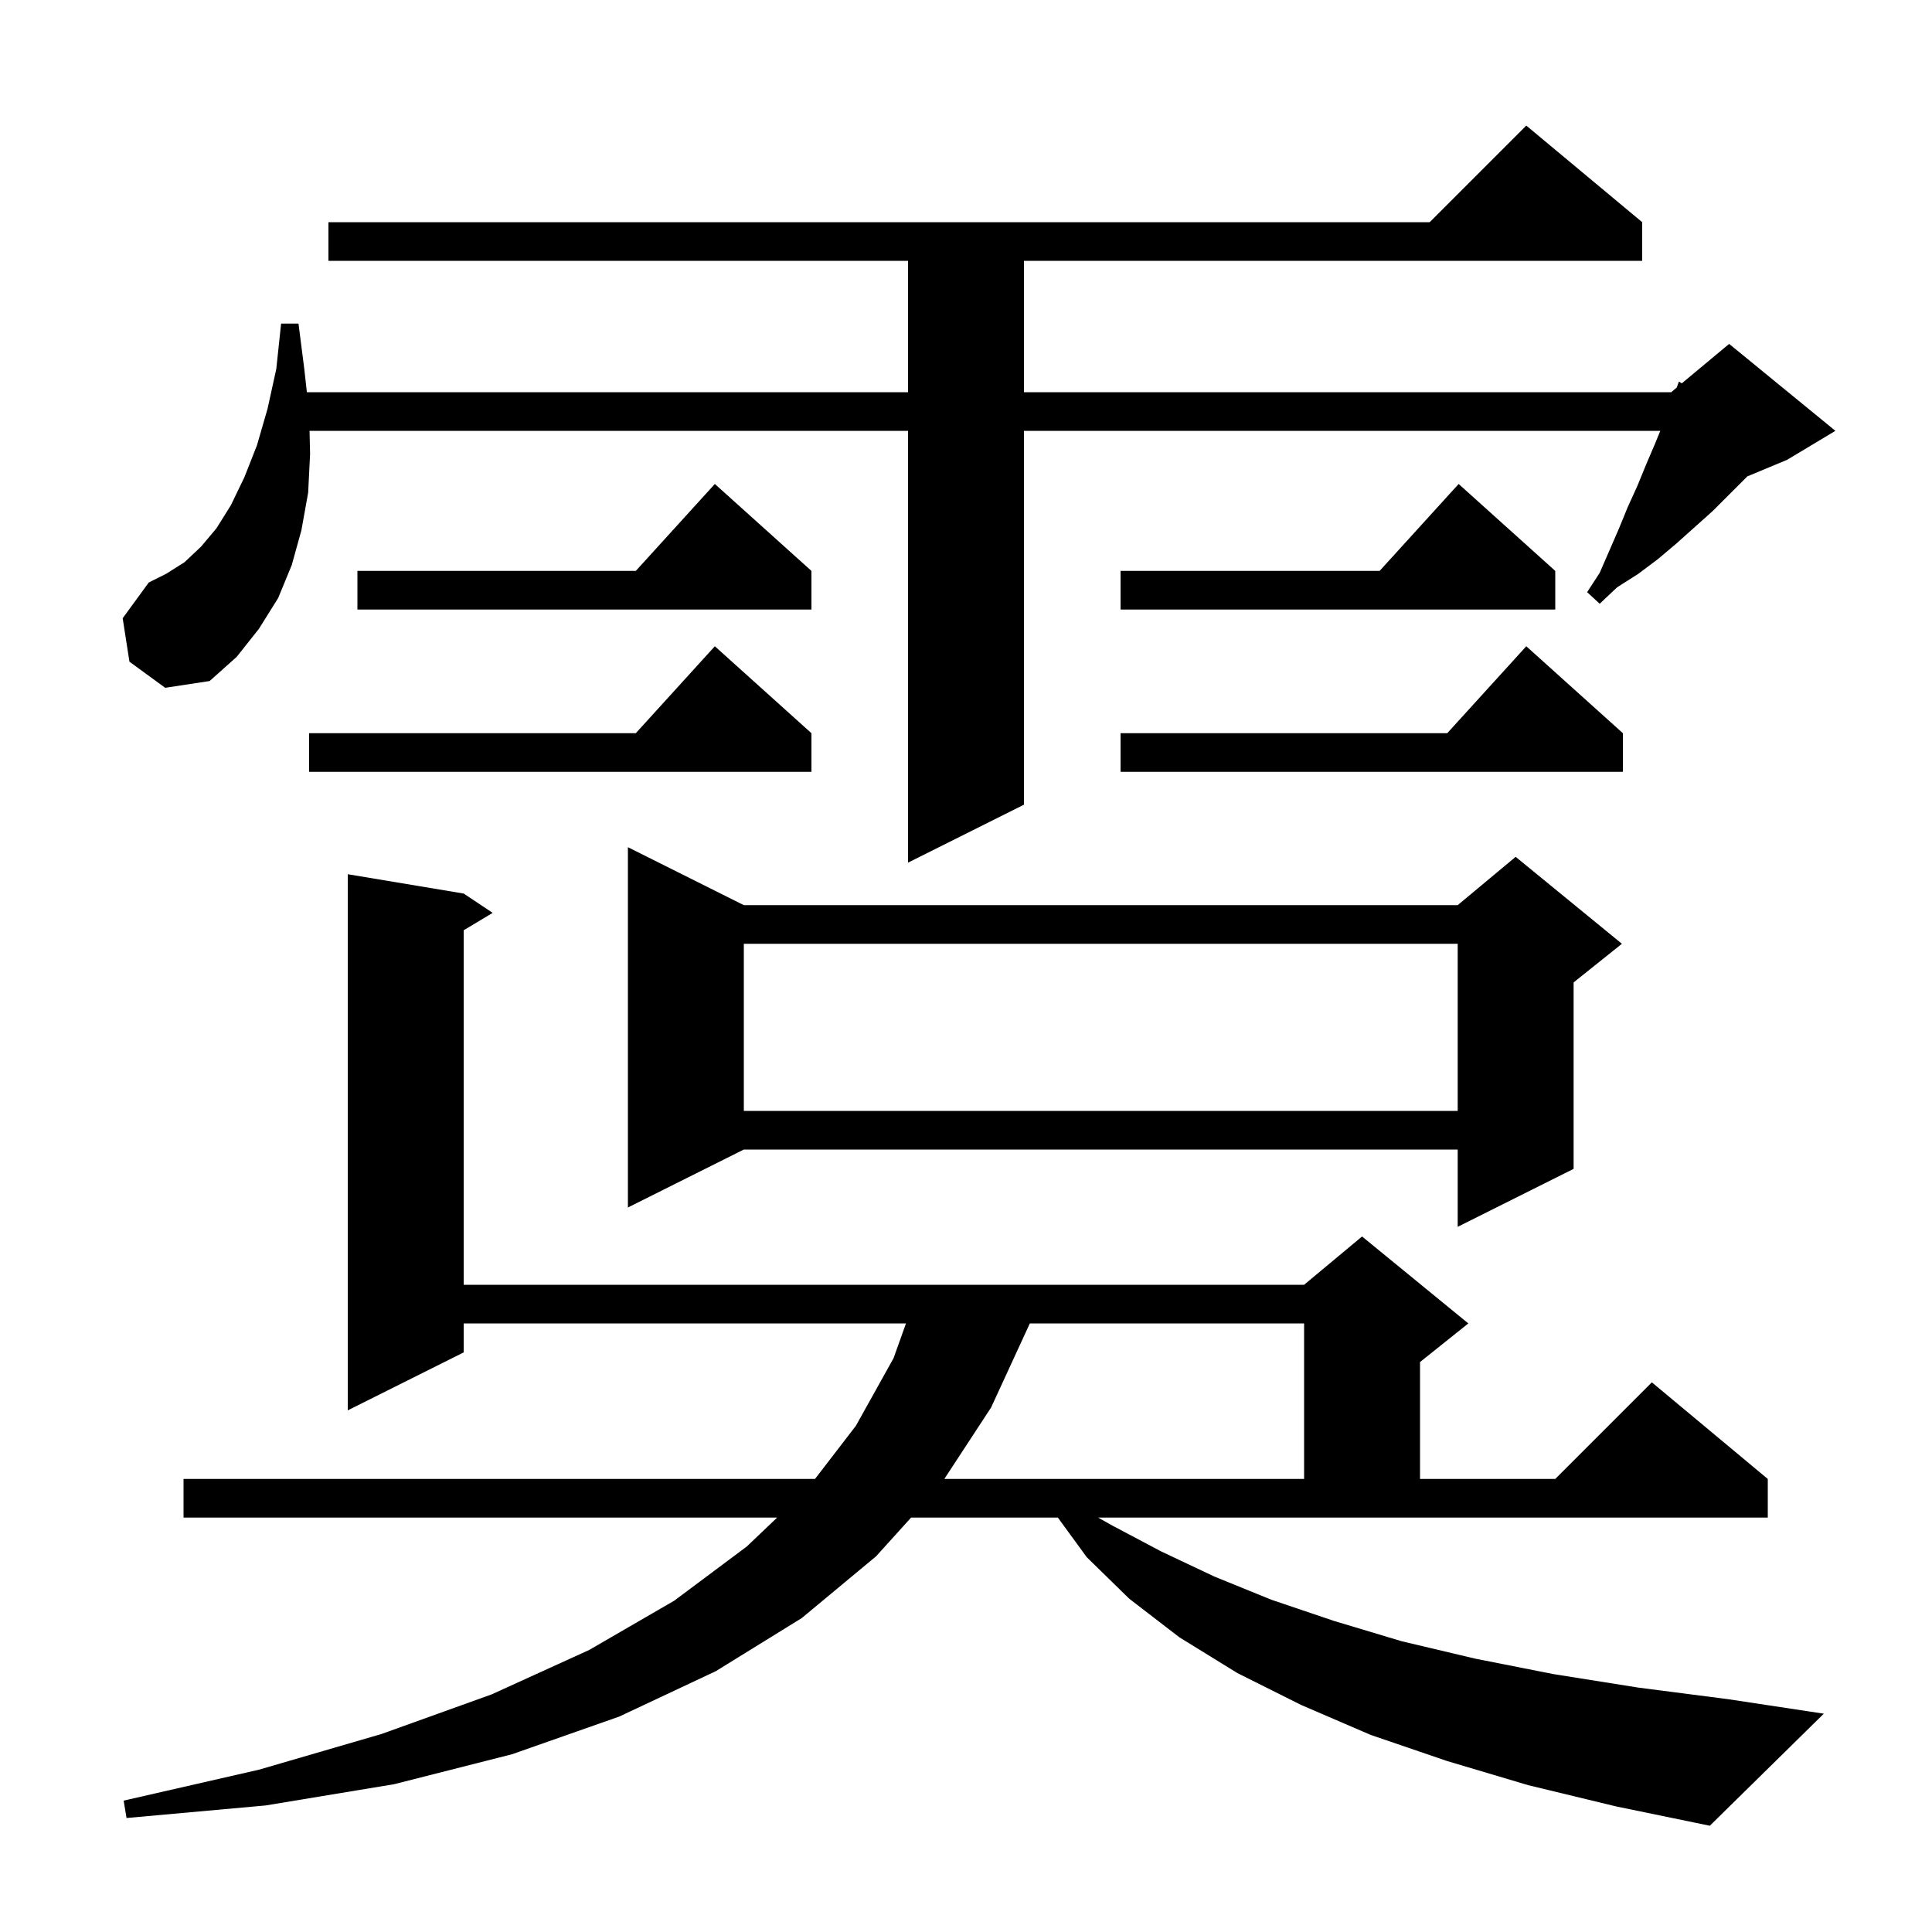 <svg xmlns="http://www.w3.org/2000/svg" xmlns:xlink="http://www.w3.org/1999/xlink" version="1.1" baseProfile="full" viewBox="0 0 200 200" width="200" height="200"><g fill="currentColor"><path d="M 115.1 157.9 L 120.2 160.6 L 125.7 163.2 L 131.6 165.6 L 138.1 167.8 L 145.1 169.9 L 152.7 171.7 L 160.8 173.3 L 169.6 174.7 L 178.9 175.9 L 188.8 177.4 L 177.0 189.0 L 167.3 187.0 L 158.2 184.8 L 149.8 182.3 L 141.9 179.6 L 134.7 176.5 L 128.1 173.2 L 122.1 169.5 L 116.9 165.5 L 112.5 161.2 L 109.51 157.1 L 94.316 157.1 L 90.7 161.1 L 83.0 167.5 L 74.1 173.0 L 64.1 177.7 L 53.0 181.6 L 40.8 184.7 L 27.5 186.9 L 13.1 188.2 L 12.8 186.4 L 26.8 183.2 L 39.5 179.5 L 50.9 175.4 L 61.0 170.8 L 69.8 165.7 L 77.3 160.1 L 80.45 157.1 L 19.0 157.1 L 19.0 153.1 L 84.369 153.1 L 88.6 147.6 L 92.5 140.6 L 93.786 137.0 L 48.0 137.0 L 48.0 140.0 L 36.0 146.0 L 36.0 90.5 L 48.0 92.5 L 51.0 94.5 L 48.0 96.3 L 48.0 133.0 L 135.0 133.0 L 141.0 128.0 L 152.0 137.0 L 147.0 141.0 L 147.0 153.1 L 161.0 153.1 L 171.0 143.1 L 183.0 153.1 L 183.0 157.1 L 113.678 157.1 Z M 106.608 137.0 L 102.6 145.7 L 97.758 153.1 L 135.0 153.1 L 135.0 137.0 Z M 77.0 93.7 L 150.9 93.7 L 156.9 88.7 L 167.9 97.7 L 162.9 101.7 L 162.9 121.0 L 150.9 127.0 L 150.9 119.0 L 77.0 119.0 L 65.0 125.0 L 65.0 87.7 Z M 77.0 97.7 L 77.0 115.0 L 150.9 115.0 L 150.9 97.7 Z M 13.4 68.5 L 12.7 64.0 L 15.4 60.3 L 17.2 59.4 L 19.1 58.2 L 20.8 56.6 L 22.4 54.7 L 23.9 52.3 L 25.3 49.4 L 26.6 46.1 L 27.7 42.3 L 28.6 38.2 L 29.1 33.5 L 30.9 33.5 L 31.5 38.2 L 31.767 40.6 L 94.0 40.6 L 94.0 27.0 L 34.0 27.0 L 34.0 23.0 L 148.0 23.0 L 158.0 13.0 L 170.0 23.0 L 170.0 27.0 L 106.0 27.0 L 106.0 40.6 L 173.0 40.6 L 173.574 40.122 L 173.8 39.5 L 174.102 39.682 L 179.0 35.6 L 190.0 44.6 L 185.0 47.6 L 180.871 49.32 L 180.8 49.4 L 177.3 52.9 L 173.5 56.3 L 171.6 57.9 L 169.6 59.4 L 167.4 60.8 L 165.6 62.5 L 164.3 61.3 L 165.6 59.3 L 167.6 54.7 L 168.5 52.5 L 169.5 50.3 L 170.4 48.1 L 171.3 46.0 L 171.873 44.6 L 106.0 44.6 L 106.0 83.3 L 94.0 89.3 L 94.0 44.6 L 32.044 44.6 L 32.1 47.0 L 31.9 51.0 L 31.2 54.9 L 30.2 58.5 L 28.8 61.9 L 26.8 65.1 L 24.5 68.0 L 21.7 70.5 L 17.1 71.2 Z M 84.0 75.9 L 84.0 79.9 L 32.0 79.9 L 32.0 75.9 L 65.818 75.9 L 74.0 66.9 Z M 168.0 75.9 L 168.0 79.9 L 116.0 79.9 L 116.0 75.9 L 149.818 75.9 L 158.0 66.9 Z M 161.0 59.1 L 161.0 63.1 L 116.0 63.1 L 116.0 59.1 L 142.818 59.1 L 151.0 50.1 Z M 84.0 59.1 L 84.0 63.1 L 37.0 63.1 L 37.0 59.1 L 65.818 59.1 L 74.0 50.1 Z "/></g></svg>